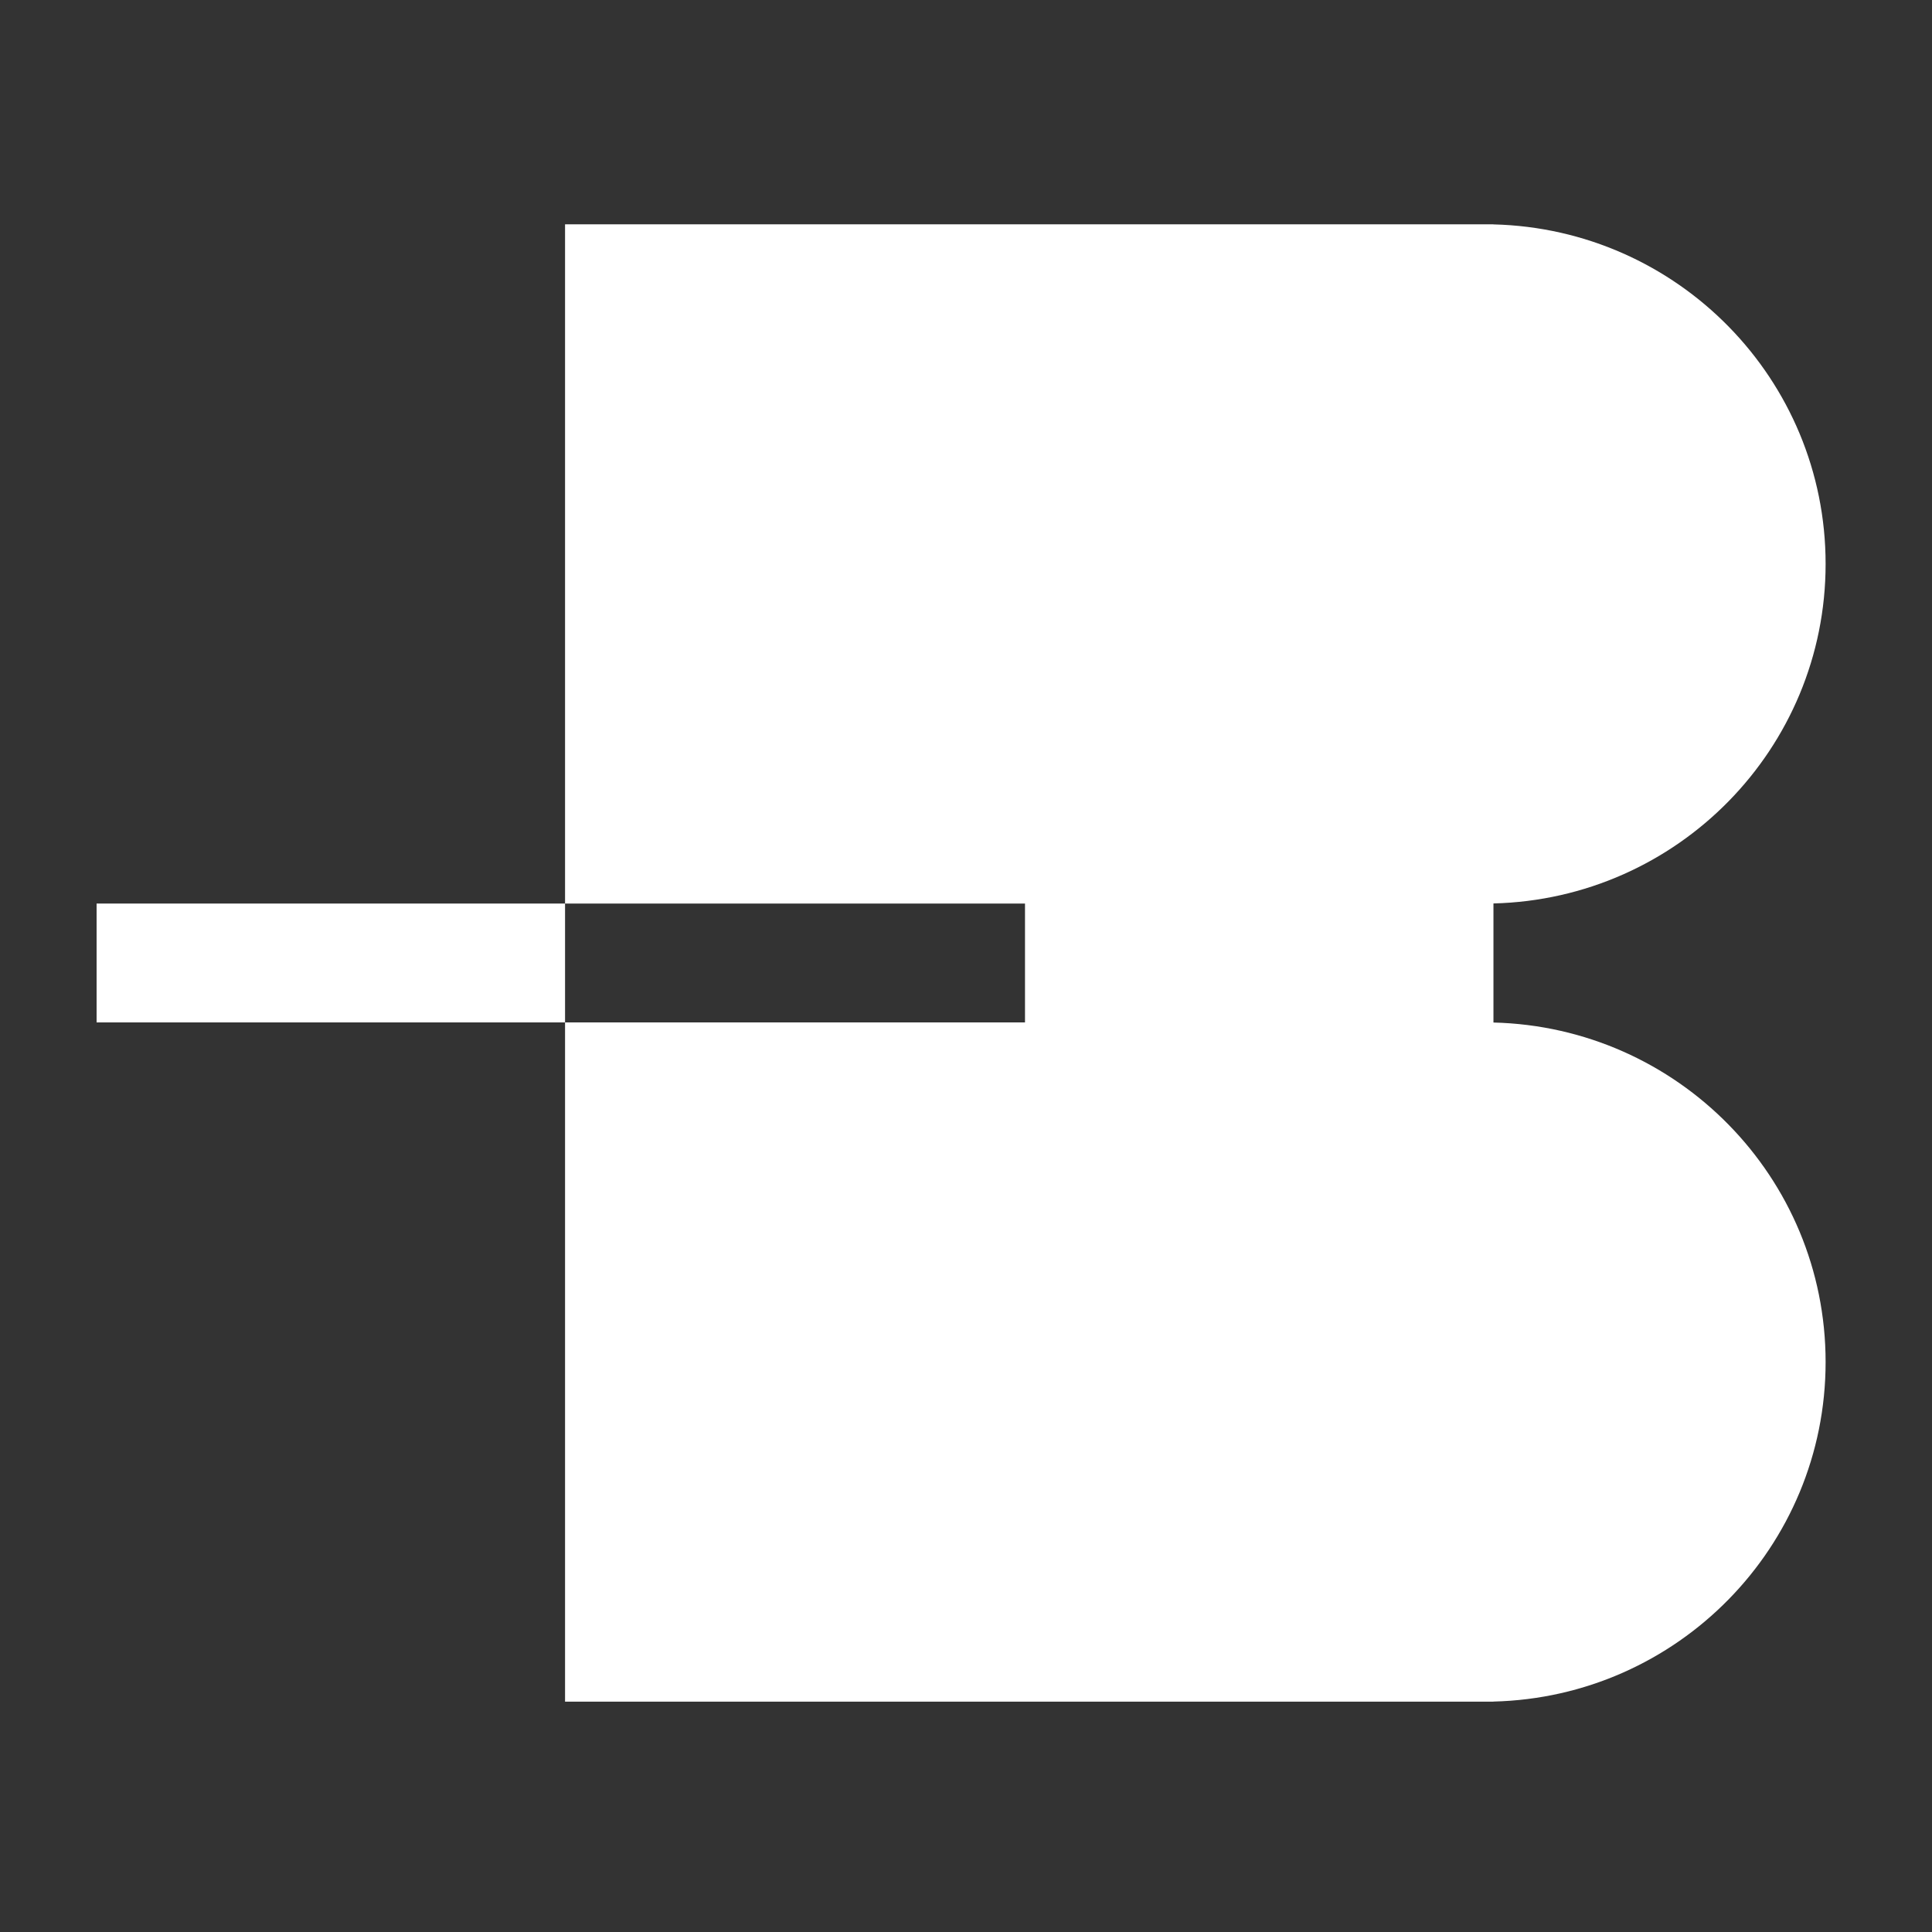 <svg xmlns="http://www.w3.org/2000/svg" fill="none" viewBox="0 0 320 320" height="320" width="320">
<rect x="0" y="0" width="320" height="320" fill="#333333" stroke="none"/>
<g clip-path="url(#clip0_6_398)">
<g clip-path="url(#clip1_6_398)">
<path fill="white" d="M247.36 37.15V37.167C277.873 37.913 302.378 62.806 302.378 93.403C302.378 124 277.873 148.892 247.36 149.639V149.656H247.363V169.344H247.36V169.362C277.873 170.108 302.378 195 302.378 225.597C302.378 256.195 277.873 281.087 247.36 281.833V281.85H93.59V169.344H169.772V149.656H93.59V37.15H247.36Z"></path>
<path fill="white" d="M93.59 149.656V169.344H16V149.656H93.59Z"></path>
</g>
</g>
<defs>
<clipPath id="clip0_6_398">
<rect transform="translate(16 16)" fill="white" height="288" width="288"></rect>
</clipPath>
<clipPath id="clip1_6_398">
<rect transform="translate(16)" fill="white" height="319" width="320"></rect>
</clipPath>
</defs>
</svg>
